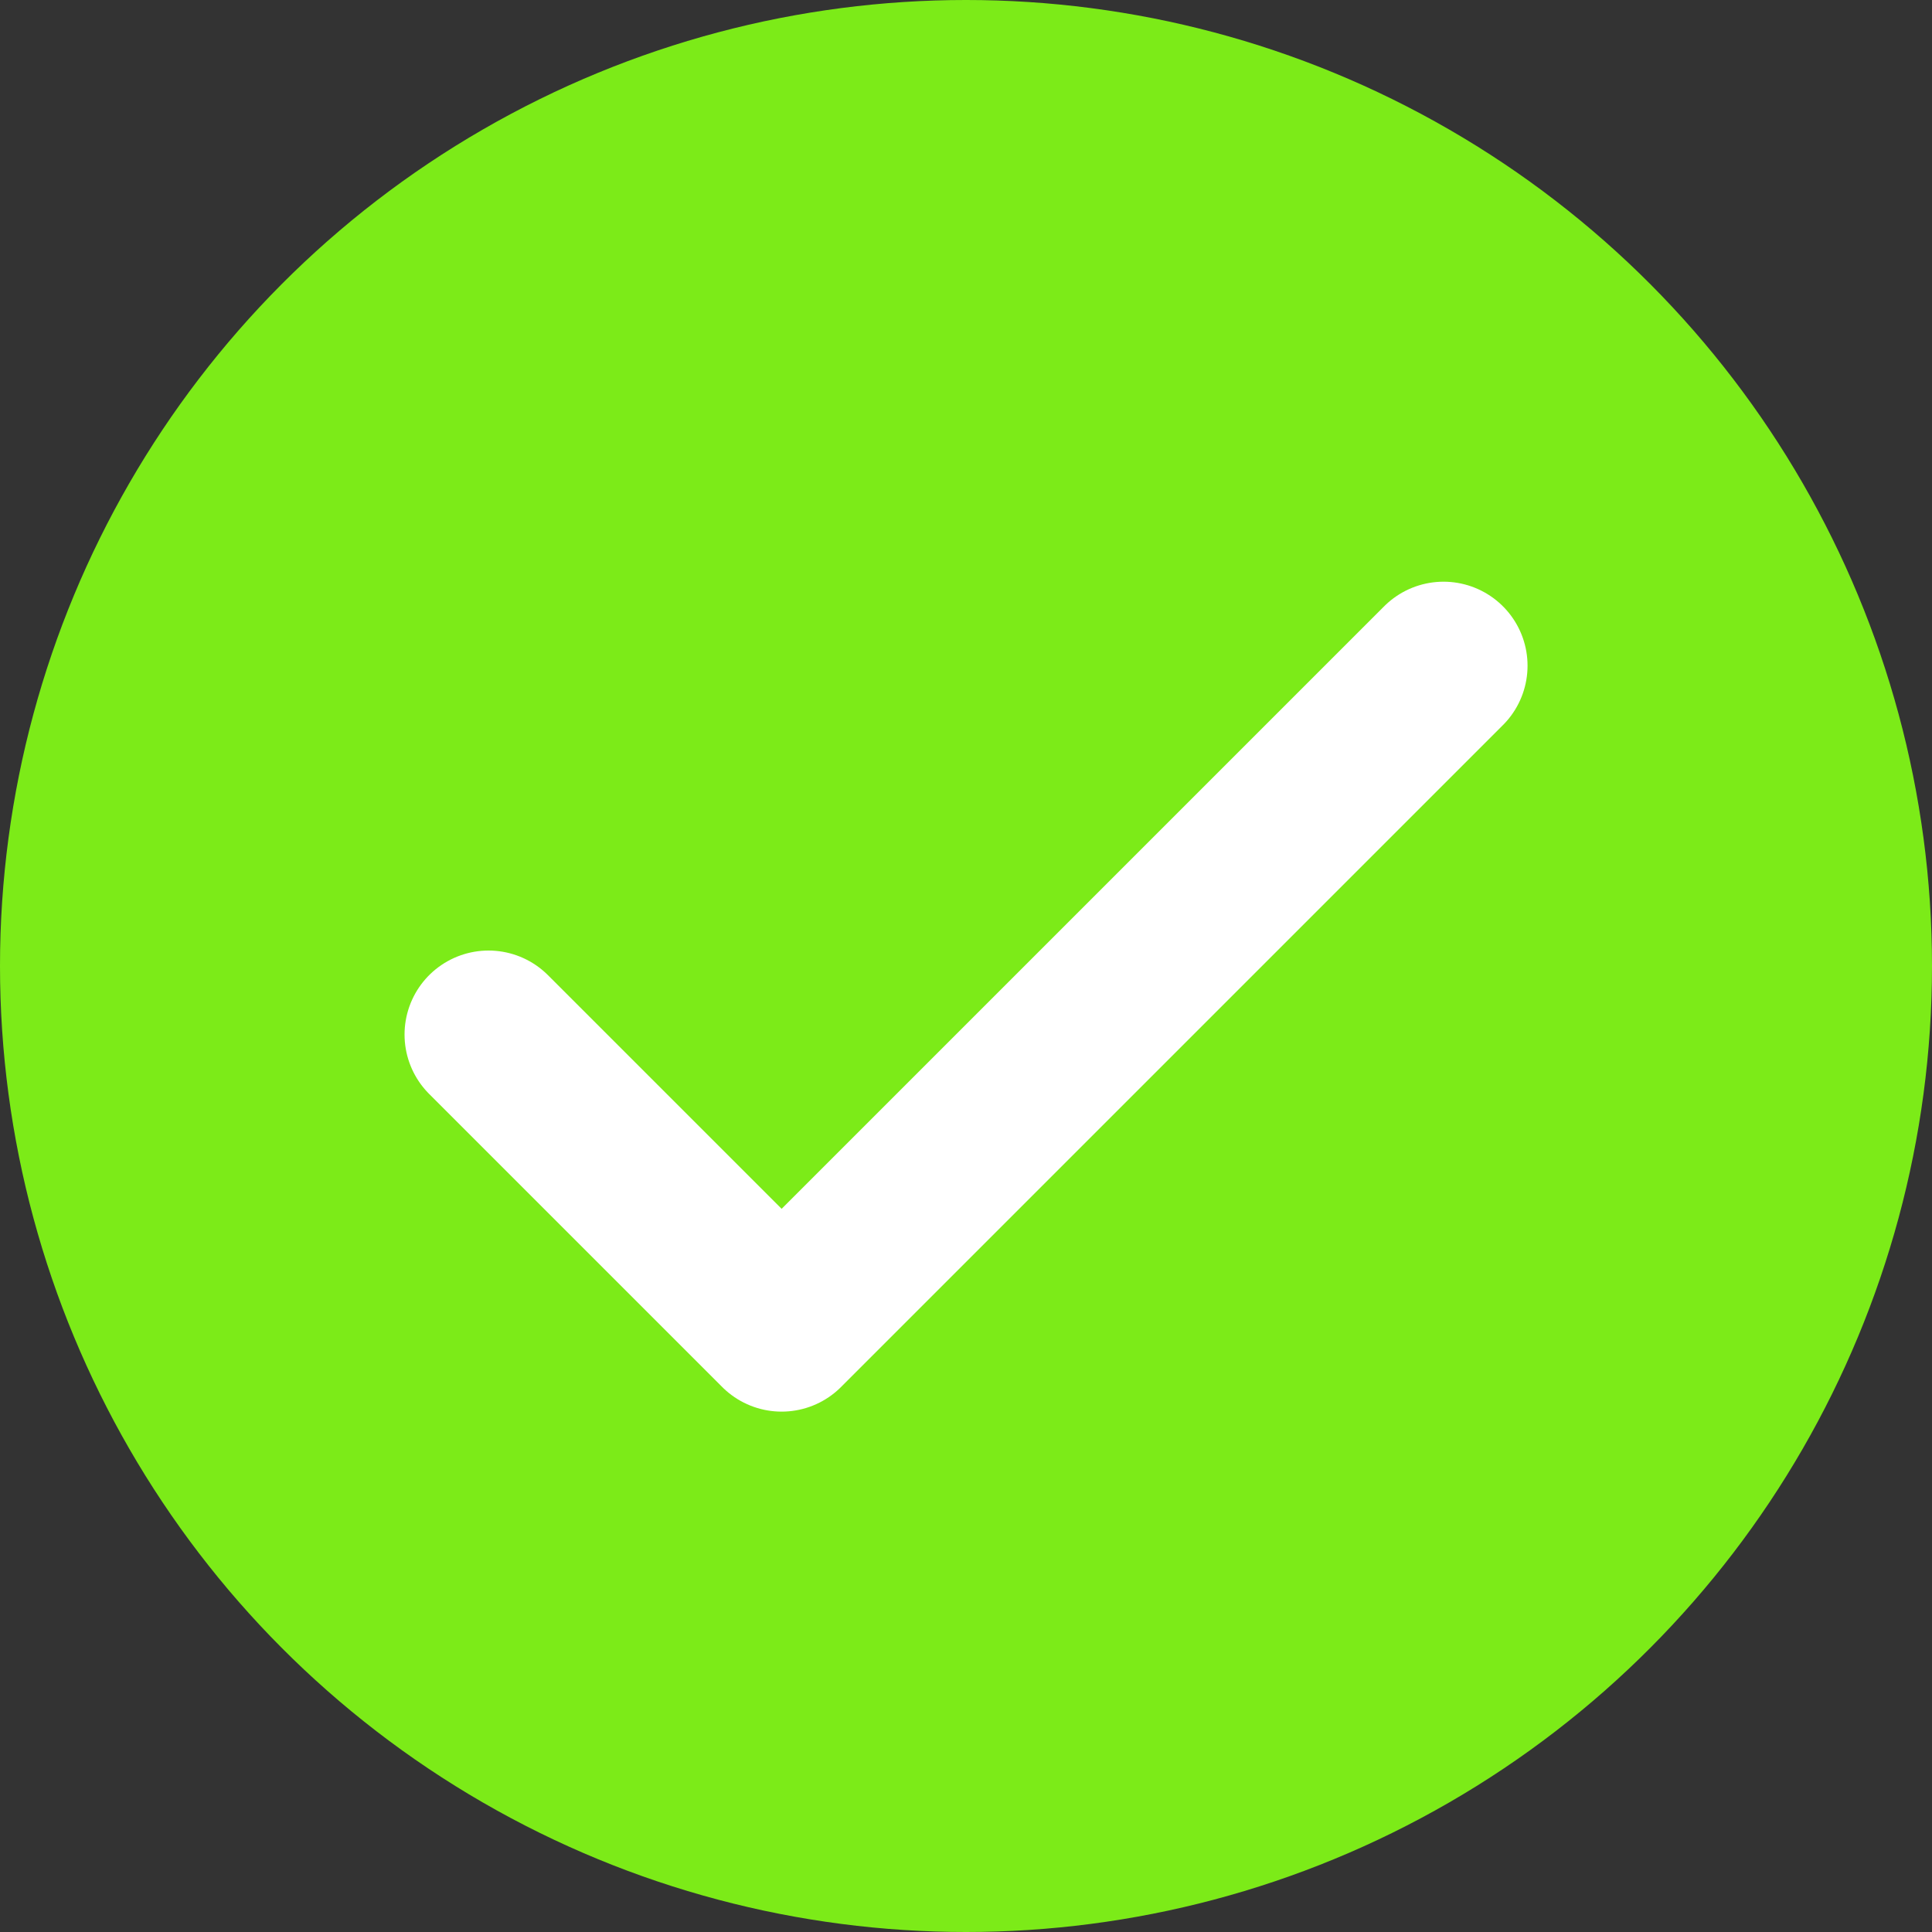 <svg xmlns="http://www.w3.org/2000/svg" width="23" height="23" viewBox="0 0 23 23">
  <rect x="0" y="0" width="23" height="23" fill="#333333" stroke="none"/>
  <g id="Group_5956" data-name="Group 5956" transform="translate(-128 -2100)">
    <circle id="Ellipse_3" data-name="Ellipse 3" cx="11.5" cy="11.5" r="11.5" transform="translate(128 2100)" fill="#7ceb18"/>
    <path id="Path_2128" data-name="Path 2128" d="M4930.664,2261.127l3.489,3.489,7.88-7.88" transform="translate(-4796.848 -148.811)" fill="none" stroke="#fff" stroke-linecap="round" stroke-linejoin="round" stroke-width="2"/>
  </g>
</svg>
